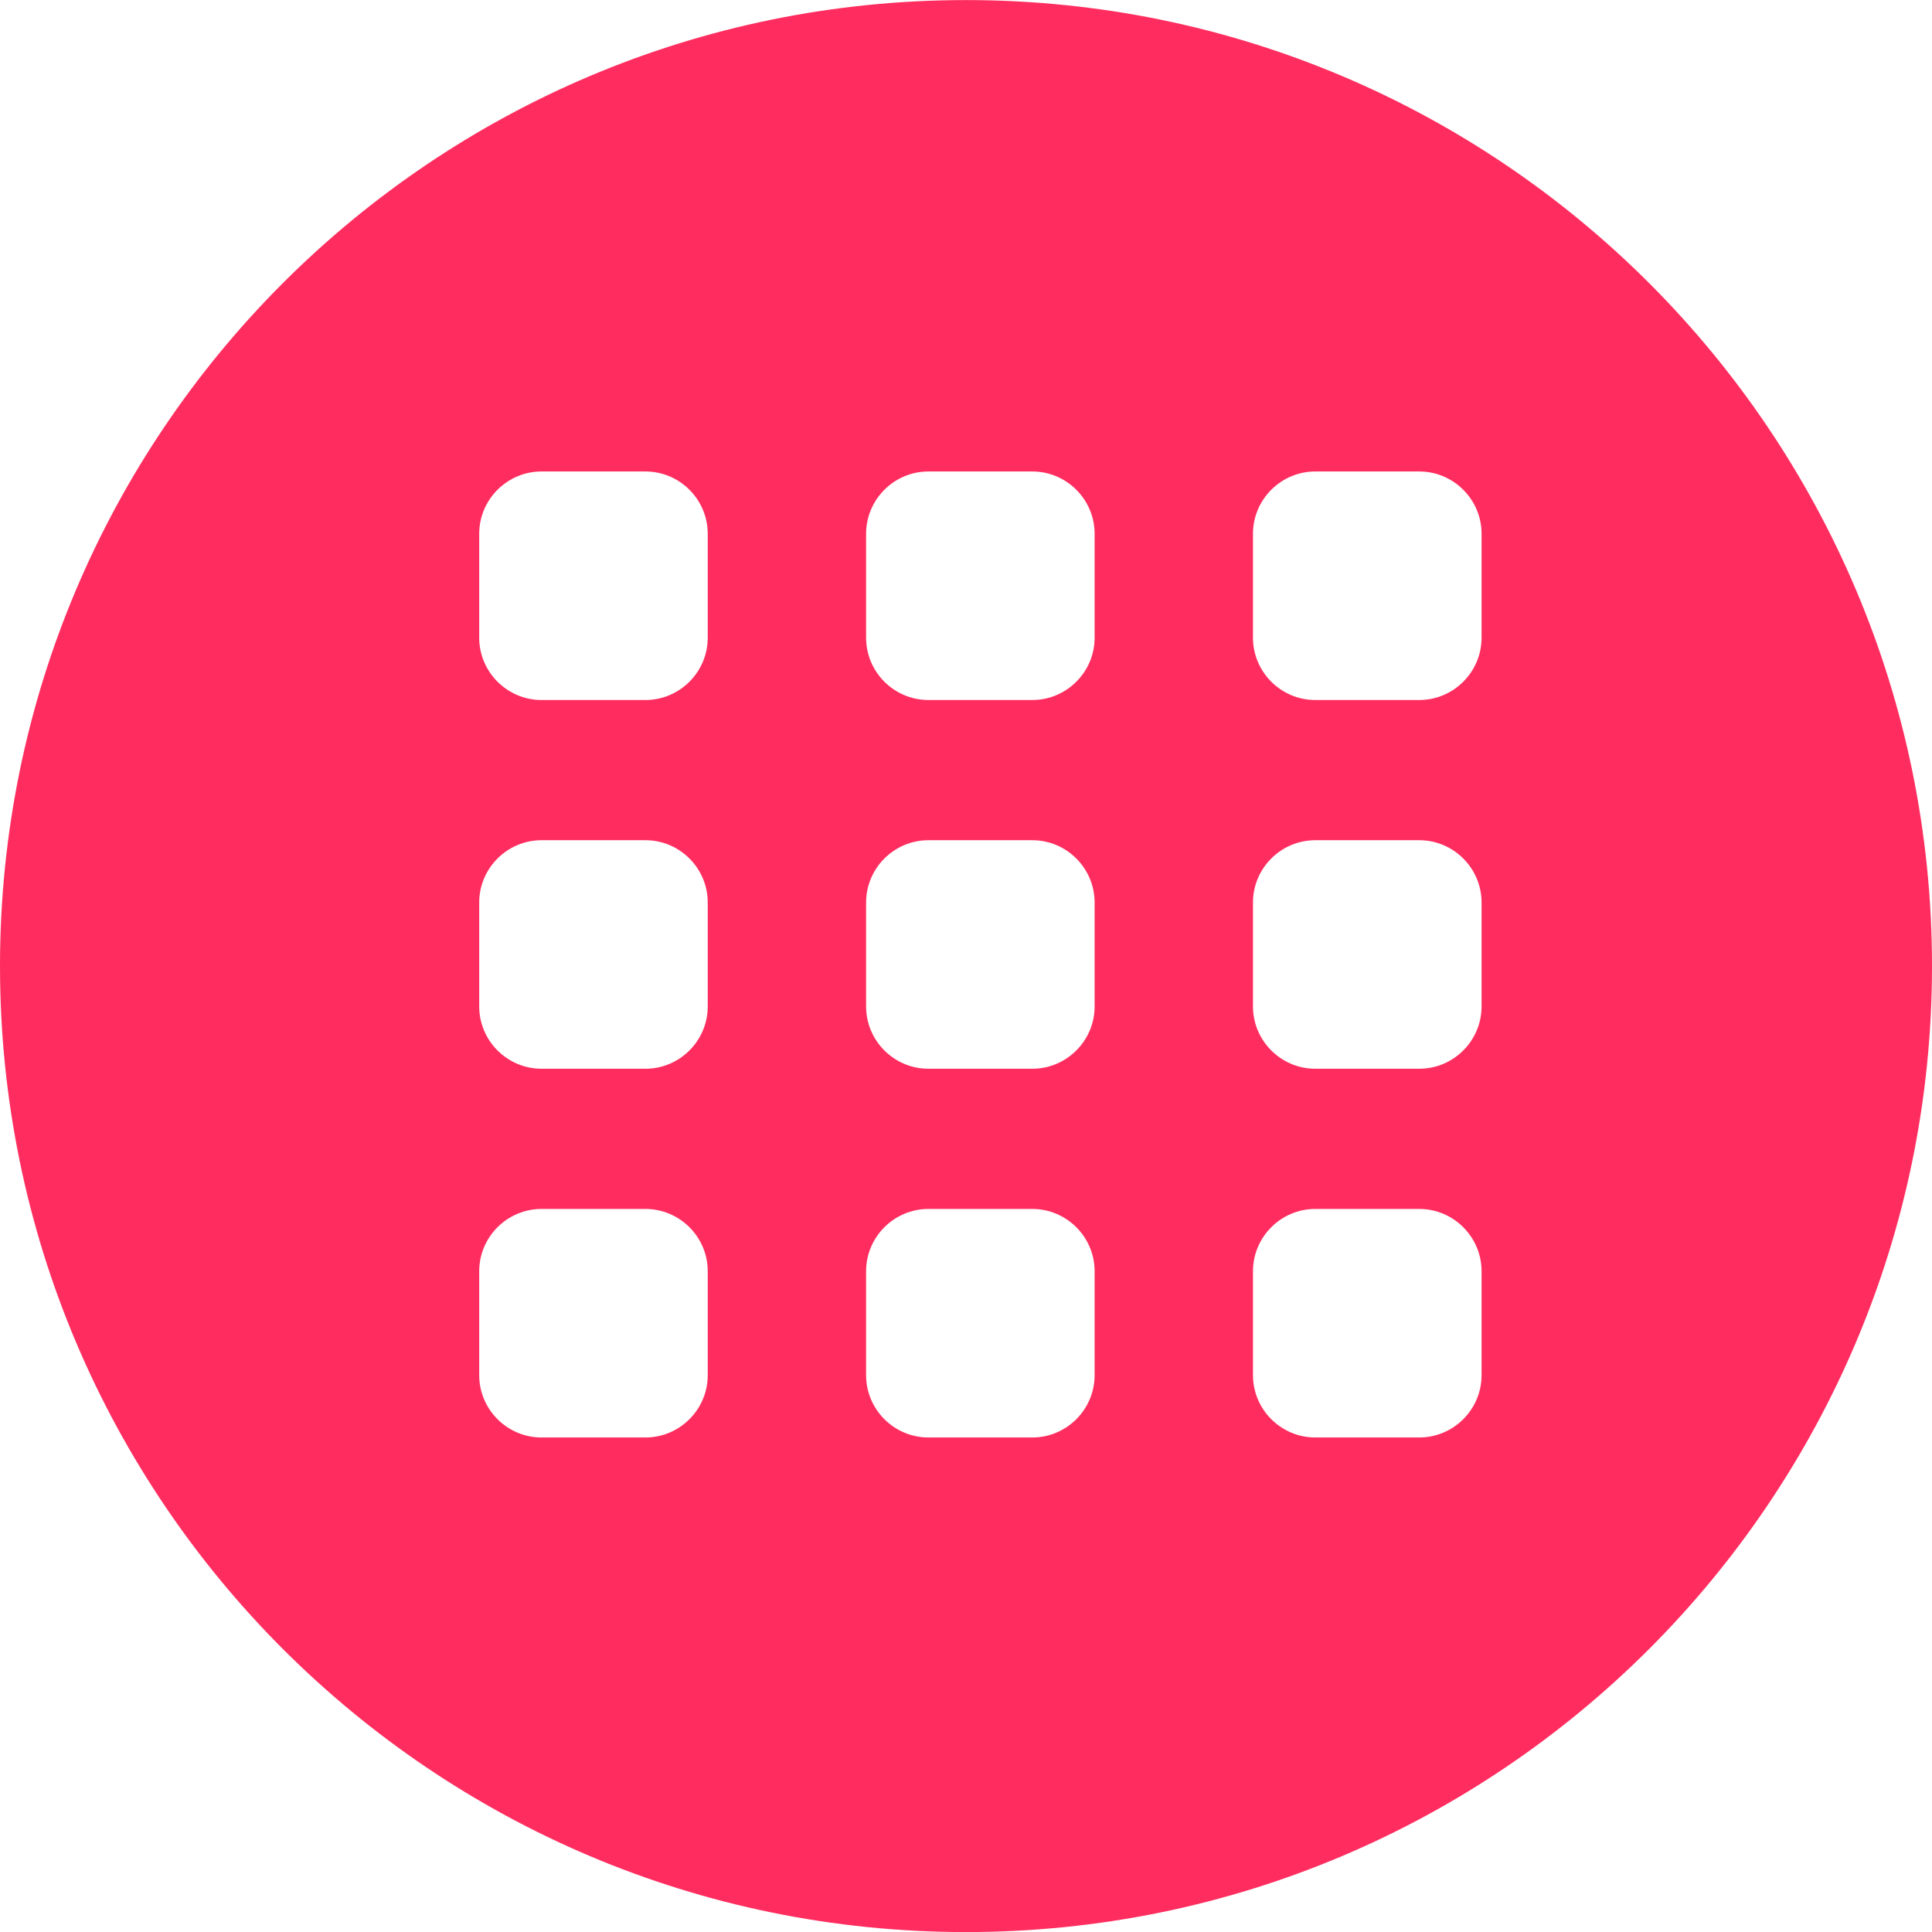 <?xml version="1.0" encoding="utf-8"?>
<!-- Generator: Adobe Illustrator 16.0.0, SVG Export Plug-In . SVG Version: 6.00 Build 0)  -->
<!DOCTYPE svg PUBLIC "-//W3C//DTD SVG 1.1//EN" "http://www.w3.org/Graphics/SVG/1.1/DTD/svg11.dtd">
<svg version="1.1" id="Layer_1" xmlns="http://www.w3.org/2000/svg" xmlns:xlink="http://www.w3.org/1999/xlink" x="0px" y="0px"
	 width="28px" height="28px" viewBox="0 0 28 28" enable-background="new 0 0 28 28" xml:space="preserve">
<path fill="#FF2D5F" d="M14,0.001c-7.731,0-14,6.268-14,14c0,7.73,6.269,14,14,14s14-6.27,14-14C28,6.269,21.731,0.001,14,0.001z
	 M10.257,19.93c0,0.497-0.406,0.903-0.903,0.903H7.848c-0.497,0-0.903-0.406-0.903-0.903v-1.506c0-0.497,0.406-0.903,0.903-0.903
	h1.506c0.497,0,0.903,0.406,0.903,0.903V19.93z M10.257,14.586c0,0.497-0.406,0.903-0.903,0.903H7.848
	c-0.497,0-0.903-0.406-0.903-0.903V13.08c0-0.497,0.406-0.903,0.903-0.903h1.506c0.497,0,0.903,0.406,0.903,0.903V14.586z
	 M10.257,9.242c0,0.497-0.406,0.903-0.903,0.903H7.848c-0.497,0-0.903-0.406-0.903-0.903V7.736c0-0.497,0.406-0.903,0.903-0.903
	h1.506c0.497,0,0.903,0.406,0.903,0.903V9.242z M15.864,19.93c0,0.497-0.406,0.903-0.903,0.903h-1.506
	c-0.497,0-0.903-0.406-0.903-0.903v-1.506c0-0.497,0.406-0.903,0.903-0.903h1.506c0.497,0,0.903,0.406,0.903,0.903V19.93z
	 M15.864,14.586c0,0.497-0.406,0.903-0.903,0.903h-1.506c-0.497,0-0.903-0.406-0.903-0.903V13.08c0-0.497,0.406-0.903,0.903-0.903
	h1.506c0.497,0,0.903,0.406,0.903,0.903V14.586z M15.864,9.242c0,0.497-0.406,0.903-0.903,0.903h-1.506
	c-0.497,0-0.903-0.406-0.903-0.903V7.736c0-0.497,0.406-0.903,0.903-0.903h1.506c0.497,0,0.903,0.406,0.903,0.903V9.242z
	 M21.472,19.93c0,0.497-0.406,0.903-0.903,0.903h-1.507c-0.497,0-0.903-0.406-0.903-0.903v-1.506c0-0.497,0.406-0.903,0.903-0.903
	h1.507c0.497,0,0.903,0.406,0.903,0.903V19.93z M21.472,14.586c0,0.497-0.406,0.903-0.903,0.903h-1.507
	c-0.497,0-0.903-0.406-0.903-0.903V13.08c0-0.497,0.406-0.903,0.903-0.903h1.507c0.497,0,0.903,0.406,0.903,0.903V14.586z
	 M21.472,9.242c0,0.497-0.406,0.903-0.903,0.903h-1.507c-0.497,0-0.903-0.406-0.903-0.903V7.736c0-0.497,0.406-0.903,0.903-0.903
	h1.507c0.497,0,0.903,0.406,0.903,0.903V9.242z"/>
</svg>
